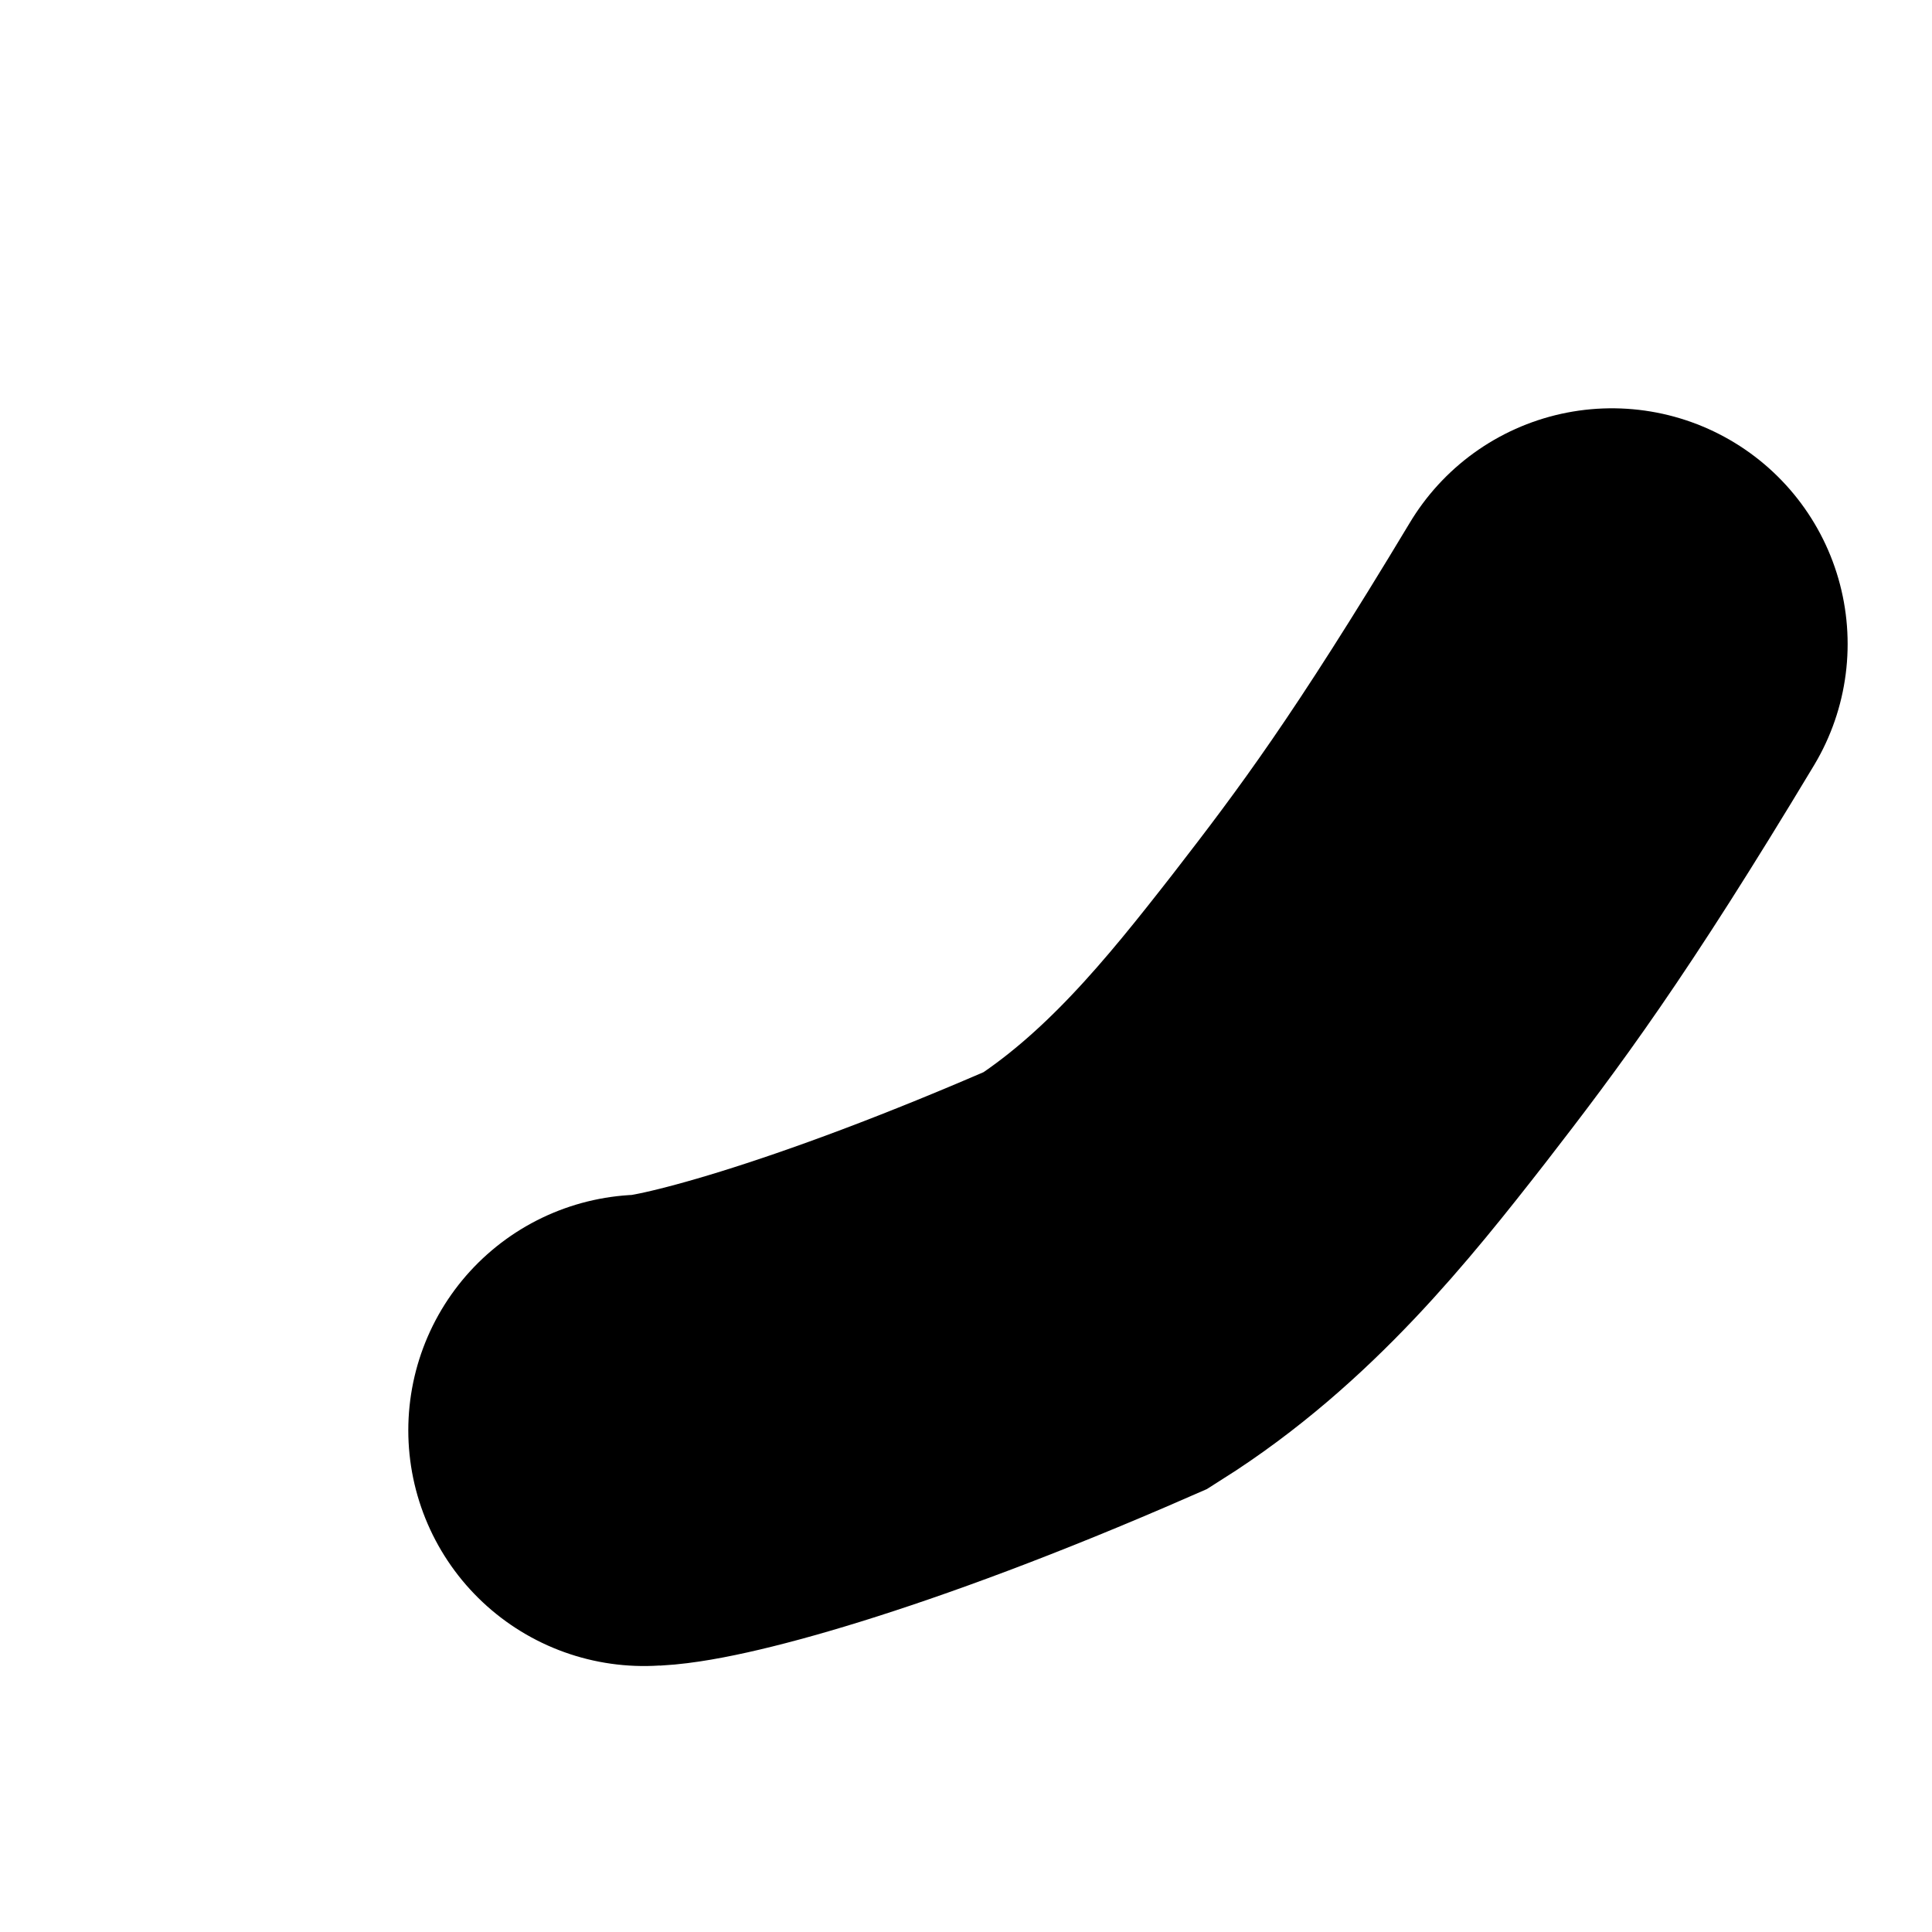<?xml version="1.0" encoding="utf-8"?>
<svg xmlns="http://www.w3.org/2000/svg" fill="none" height="100%" overflow="visible" preserveAspectRatio="none" style="display: block;" viewBox="0 0 3 3" width="100%">
<path d="M1 2.221C1.062 2.221 1.311 2.159 1.702 1.988C1.876 1.878 2 1.723 2.11 1.582C2.22 1.44 2.313 1.316 2.503 1" id="Vector 643" stroke="black" stroke-linecap="round" stroke-width="0.732"/>
</svg>
